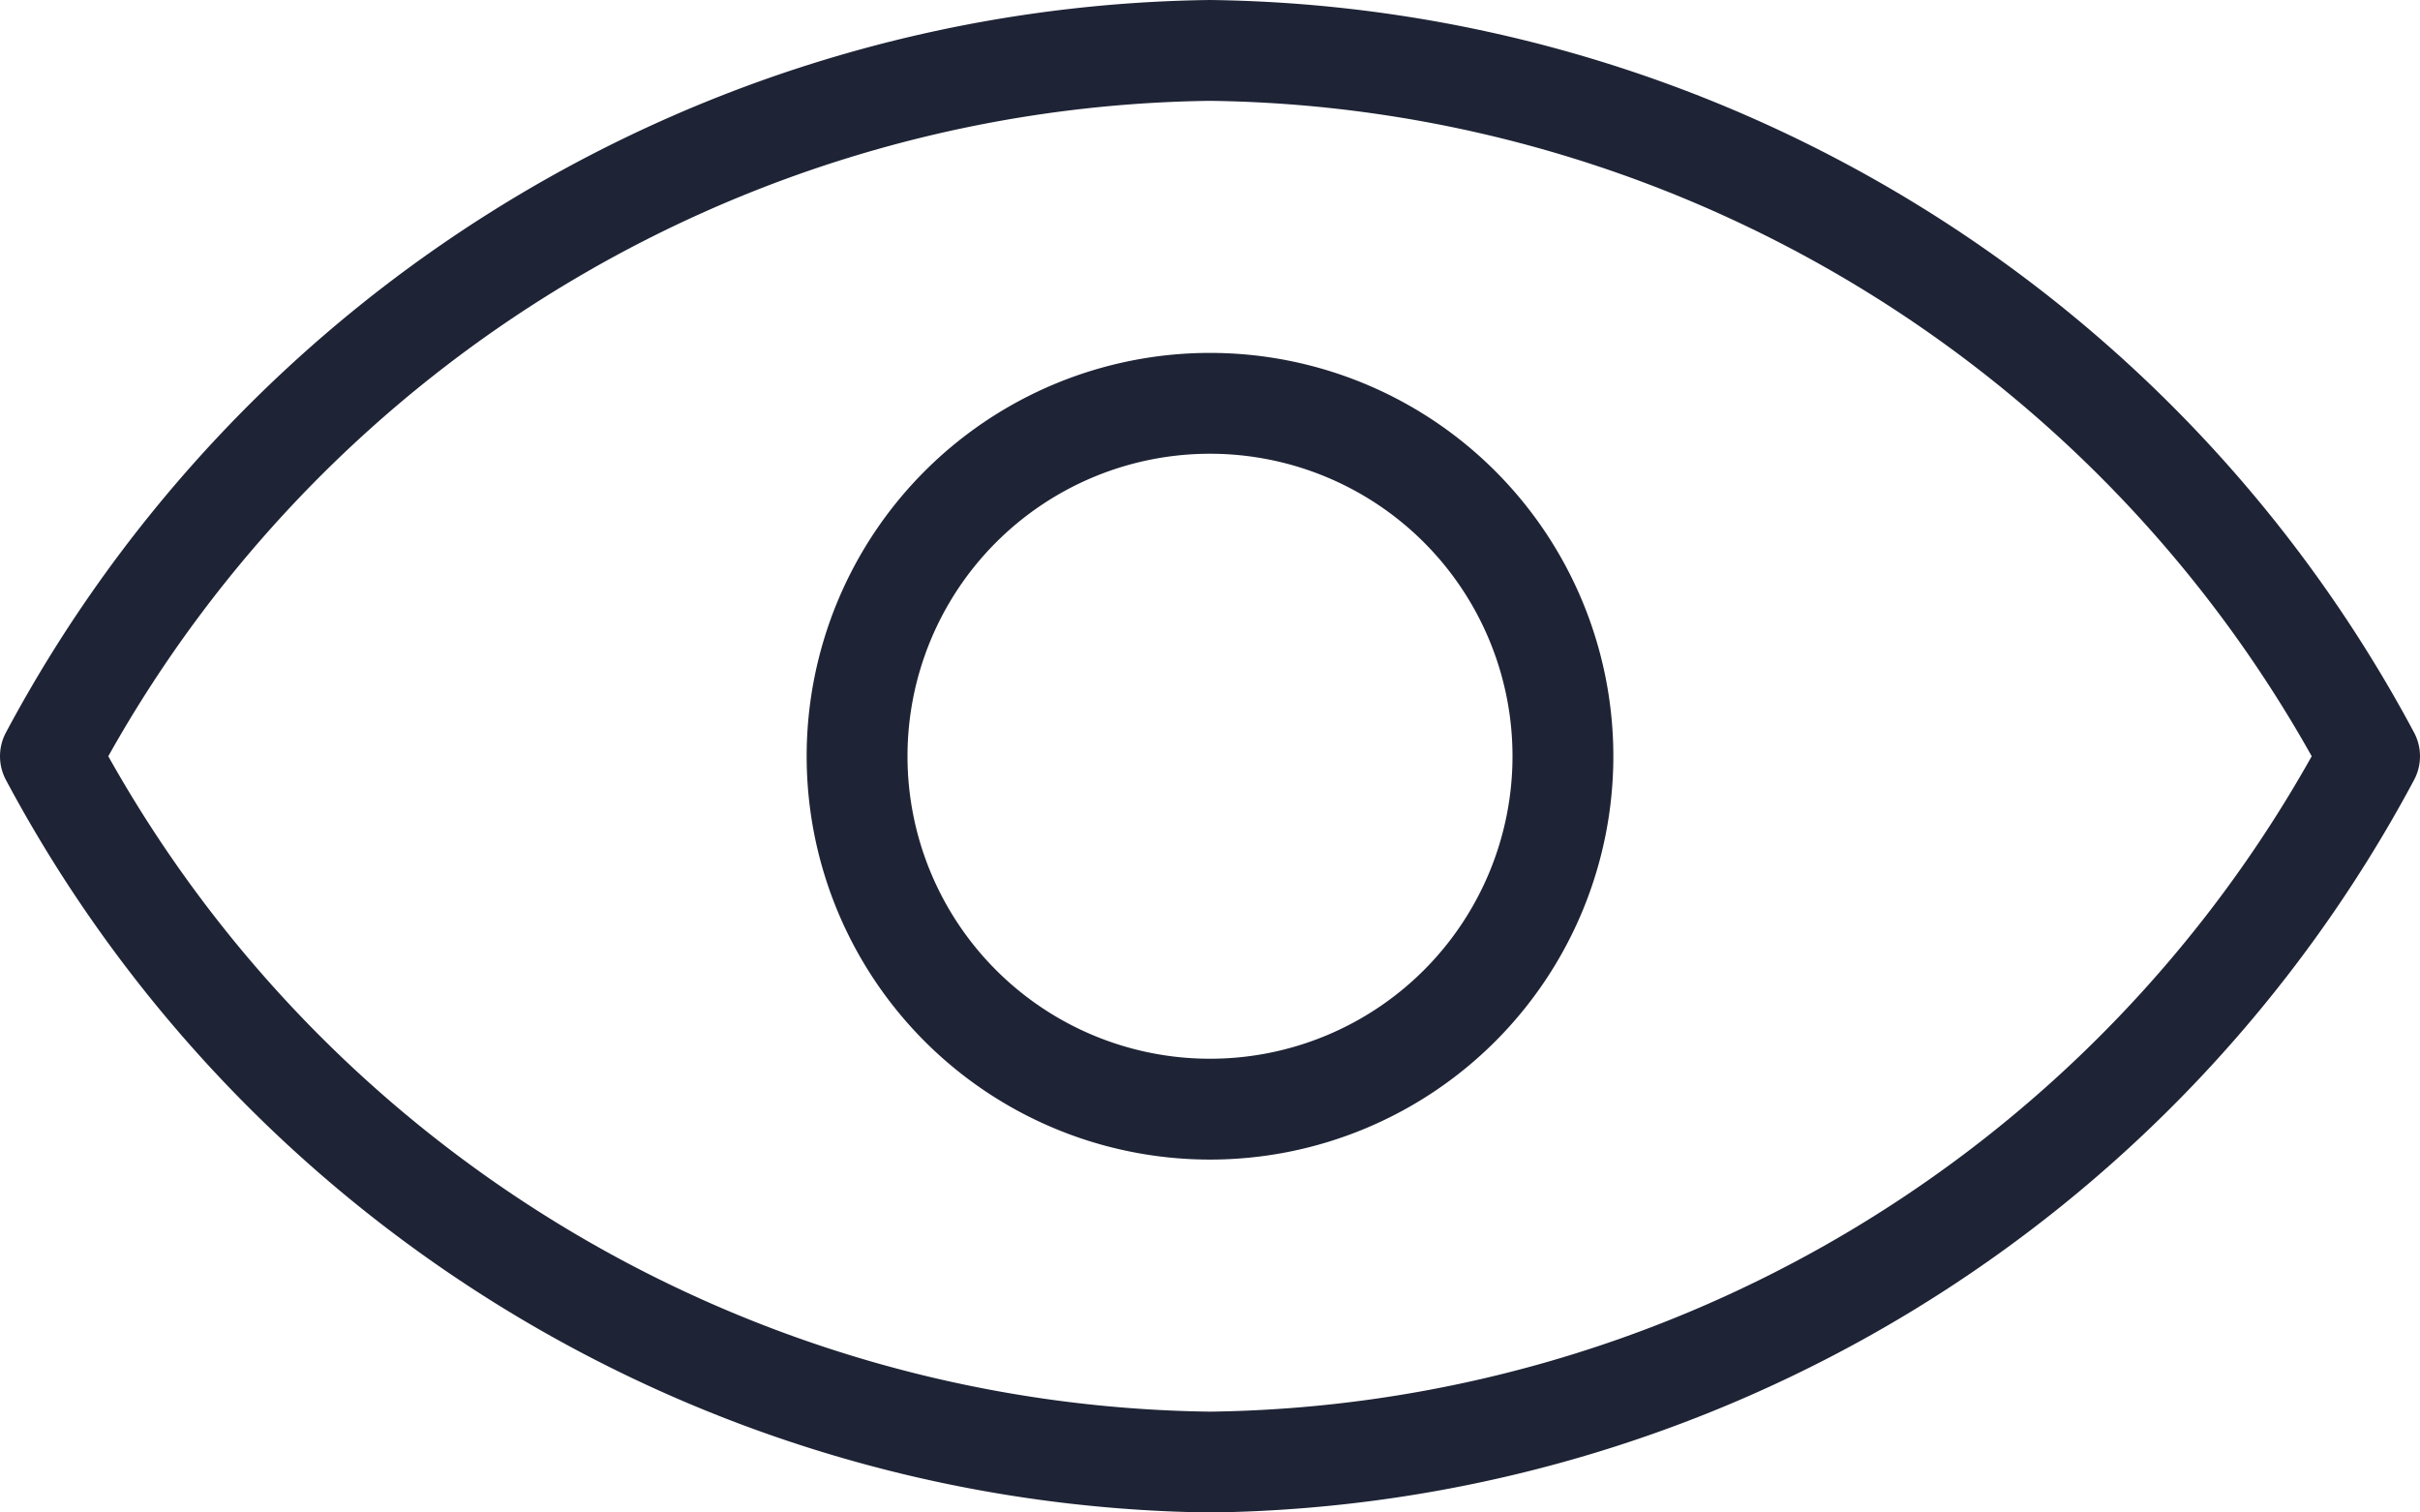 <?xml version="1.0" encoding="UTF-8" standalone="no"?><svg xmlns="http://www.w3.org/2000/svg" xmlns:xlink="http://www.w3.org/1999/xlink" fill="#1e2335" height="15" preserveAspectRatio="xMidYMid meet" version="1" viewBox="-0.0 4.5 24.0 15.0" width="24" zoomAndPan="magnify"><g id="change1_1"><path d="M12,19.5a13.731,13.731,0,0,0,11.938-7.259.5.5,0,0,0,0-.482A13.731,13.731,0,0,0,12,4.5,13.731,13.731,0,0,0,.062,11.759a.5.5,0,0,0,0,.482A13.731,13.731,0,0,0,12,19.5Zm0-14A12.711,12.711,0,0,1,22.926,12,12.711,12.711,0,0,1,12,18.5,12.711,12.711,0,0,1,1.074,12,12.711,12.711,0,0,1,12,5.5Z" fill="inherit"/></g><g id="change1_2"><path d="M12,16a4,4,0,1,0-4-4A4,4,0,0,0,12,16Zm0-7a3,3,0,1,1-3,3A3,3,0,0,1,12,9Z" fill="inherit"/></g></svg>